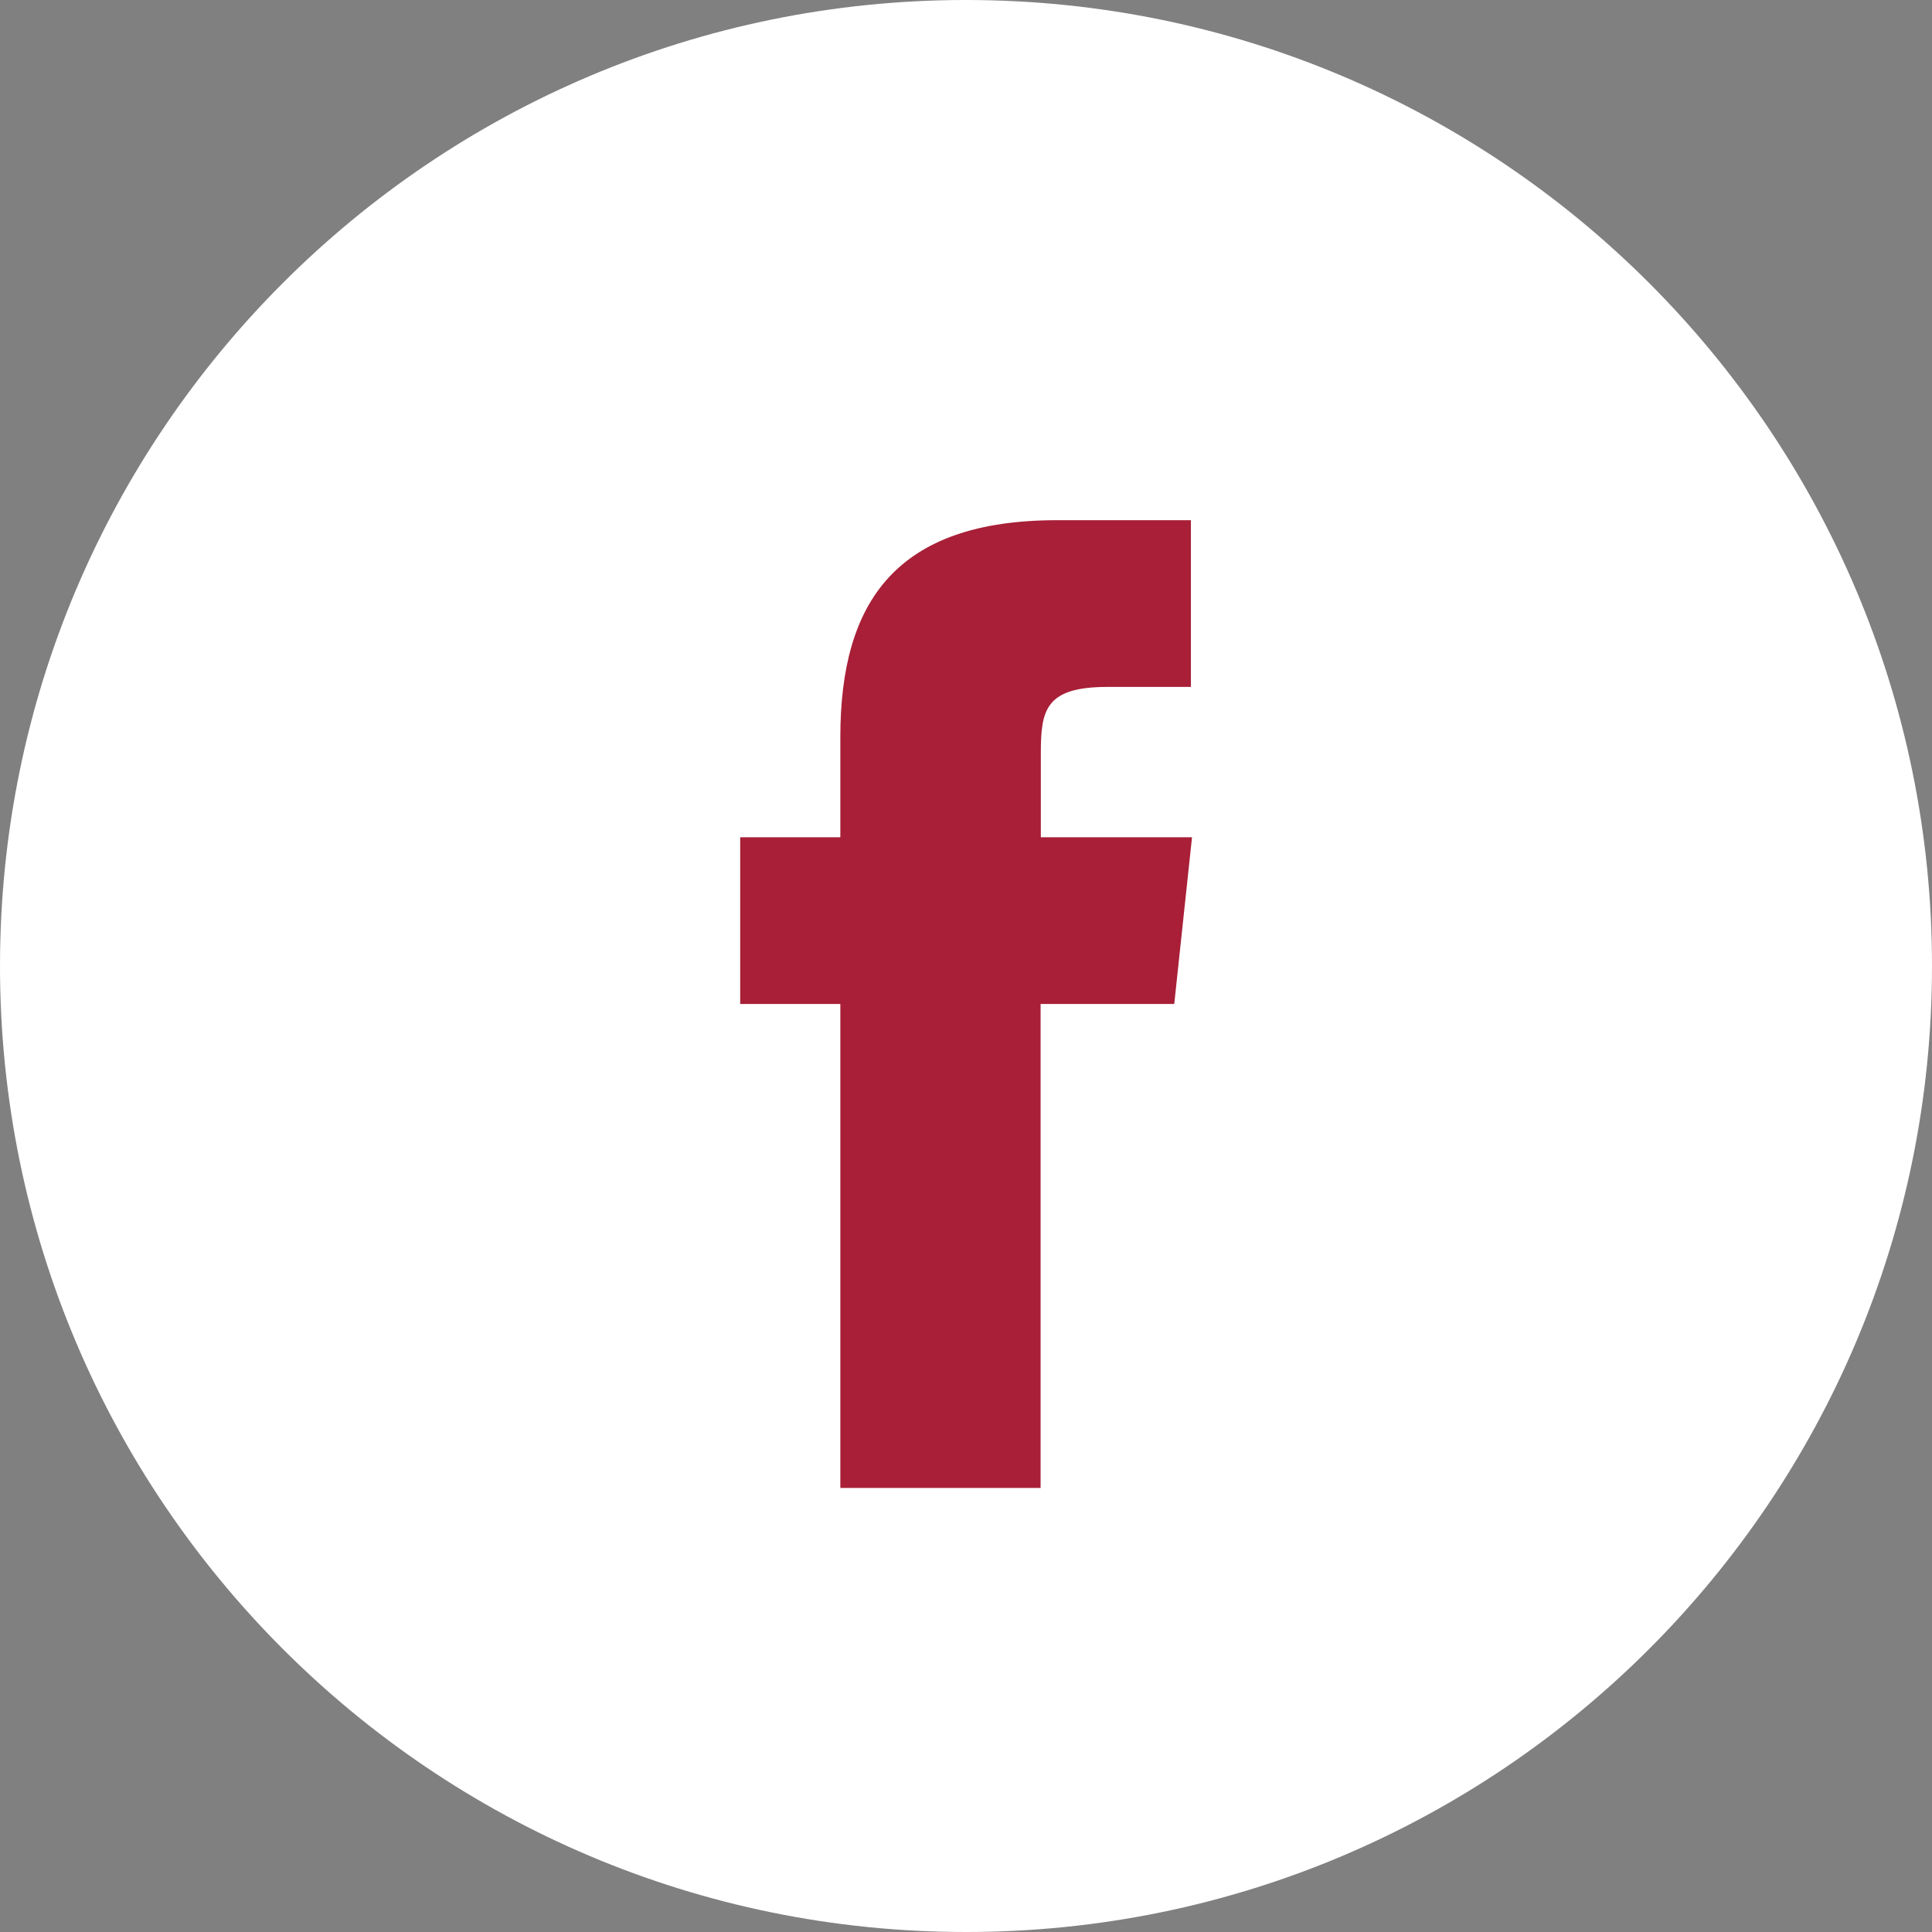 <?xml version="1.0" encoding="UTF-8"?>
<svg id="Layer_2" data-name="Layer 2" xmlns="http://www.w3.org/2000/svg" viewBox="0 0 87.02 87.02">
  <rect x="0" y="0" width="87.02" height="87.02" fill="#808080" stroke="none"/>
  <defs>
    <style>
      .cls-1 {
        fill: #a81f37;
      }

      .cls-1, .cls-2 {
        stroke-width: 0px;
      }

      .cls-2 {
        fill: #fff;
      }
    </style>
  </defs>
  <g id="Capa_1" data-name="Capa 1">
    <g>
      <path class="cls-2" d="m87.02,43.51c0,24.03-19.48,43.51-43.51,43.51S0,67.54,0,43.51,19.48,0,43.51,0s43.51,19.48,43.51,43.51Z"/>
      <path id="title" class="cls-1" d="m46.86,67.02h-9.01v-21.8h-4.51v-7.51h4.51v-4.51c0-6.13,2.54-9.77,9.77-9.77h6.02v7.51h-3.76c-2.81,0-3,1.05-3,3.01v3.76s6.81,0,6.81,0l-.8,7.51h-6.02v21.8Z"/>
    </g>
  </g>
</svg>